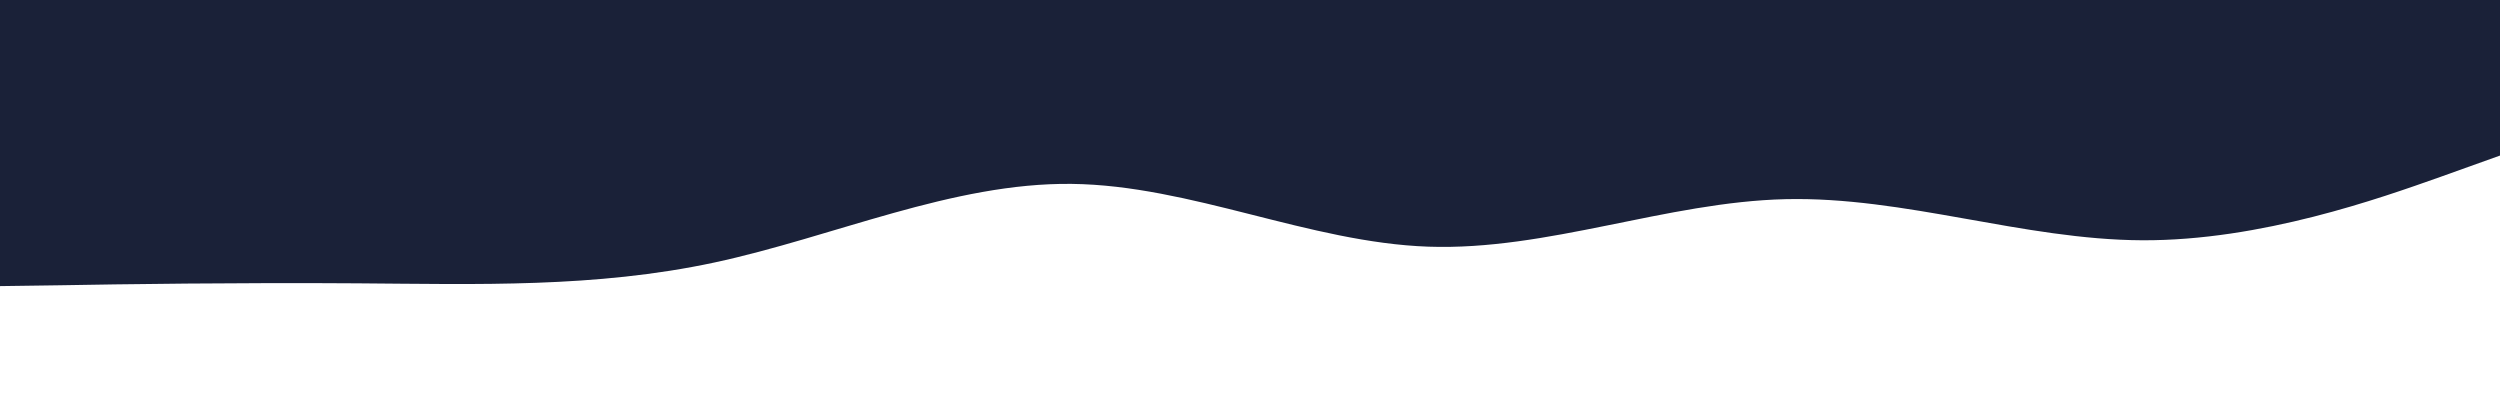 <svg id="visual" viewBox="0 0 900 150" width="900" height="150" xmlns="http://www.w3.org/2000/svg" xmlns:xlink="http://www.w3.org/1999/xlink" version="1.1"><path d="M0 103L21.5 102.7C43 102.3 86 101.7 128.8 102C171.7 102.3 214.3 103.7 257.2 94.5C300 85.3 343 65.7 385.8 66.2C428.7 66.7 471.3 87.3 514.2 88.8C557 90.3 600 72.7 642.8 71.7C685.7 70.7 728.3 86.3 771.2 86.5C814 86.7 857 71.3 878.5 63.7L900 56L900 0L878.5 0C857 0 814 0 771.2 0C728.3 0 685.7 0 642.8 0C600 0 557 0 514.2 0C471.3 0 428.7 0 385.8 0C343 0 300 0 257.2 0C214.3 0 171.7 0 128.8 0C86 0 43 0 21.5 0L0 0Z" fill="#1A2138" stroke-linecap="round" stroke-linejoin="miter"></path></svg>